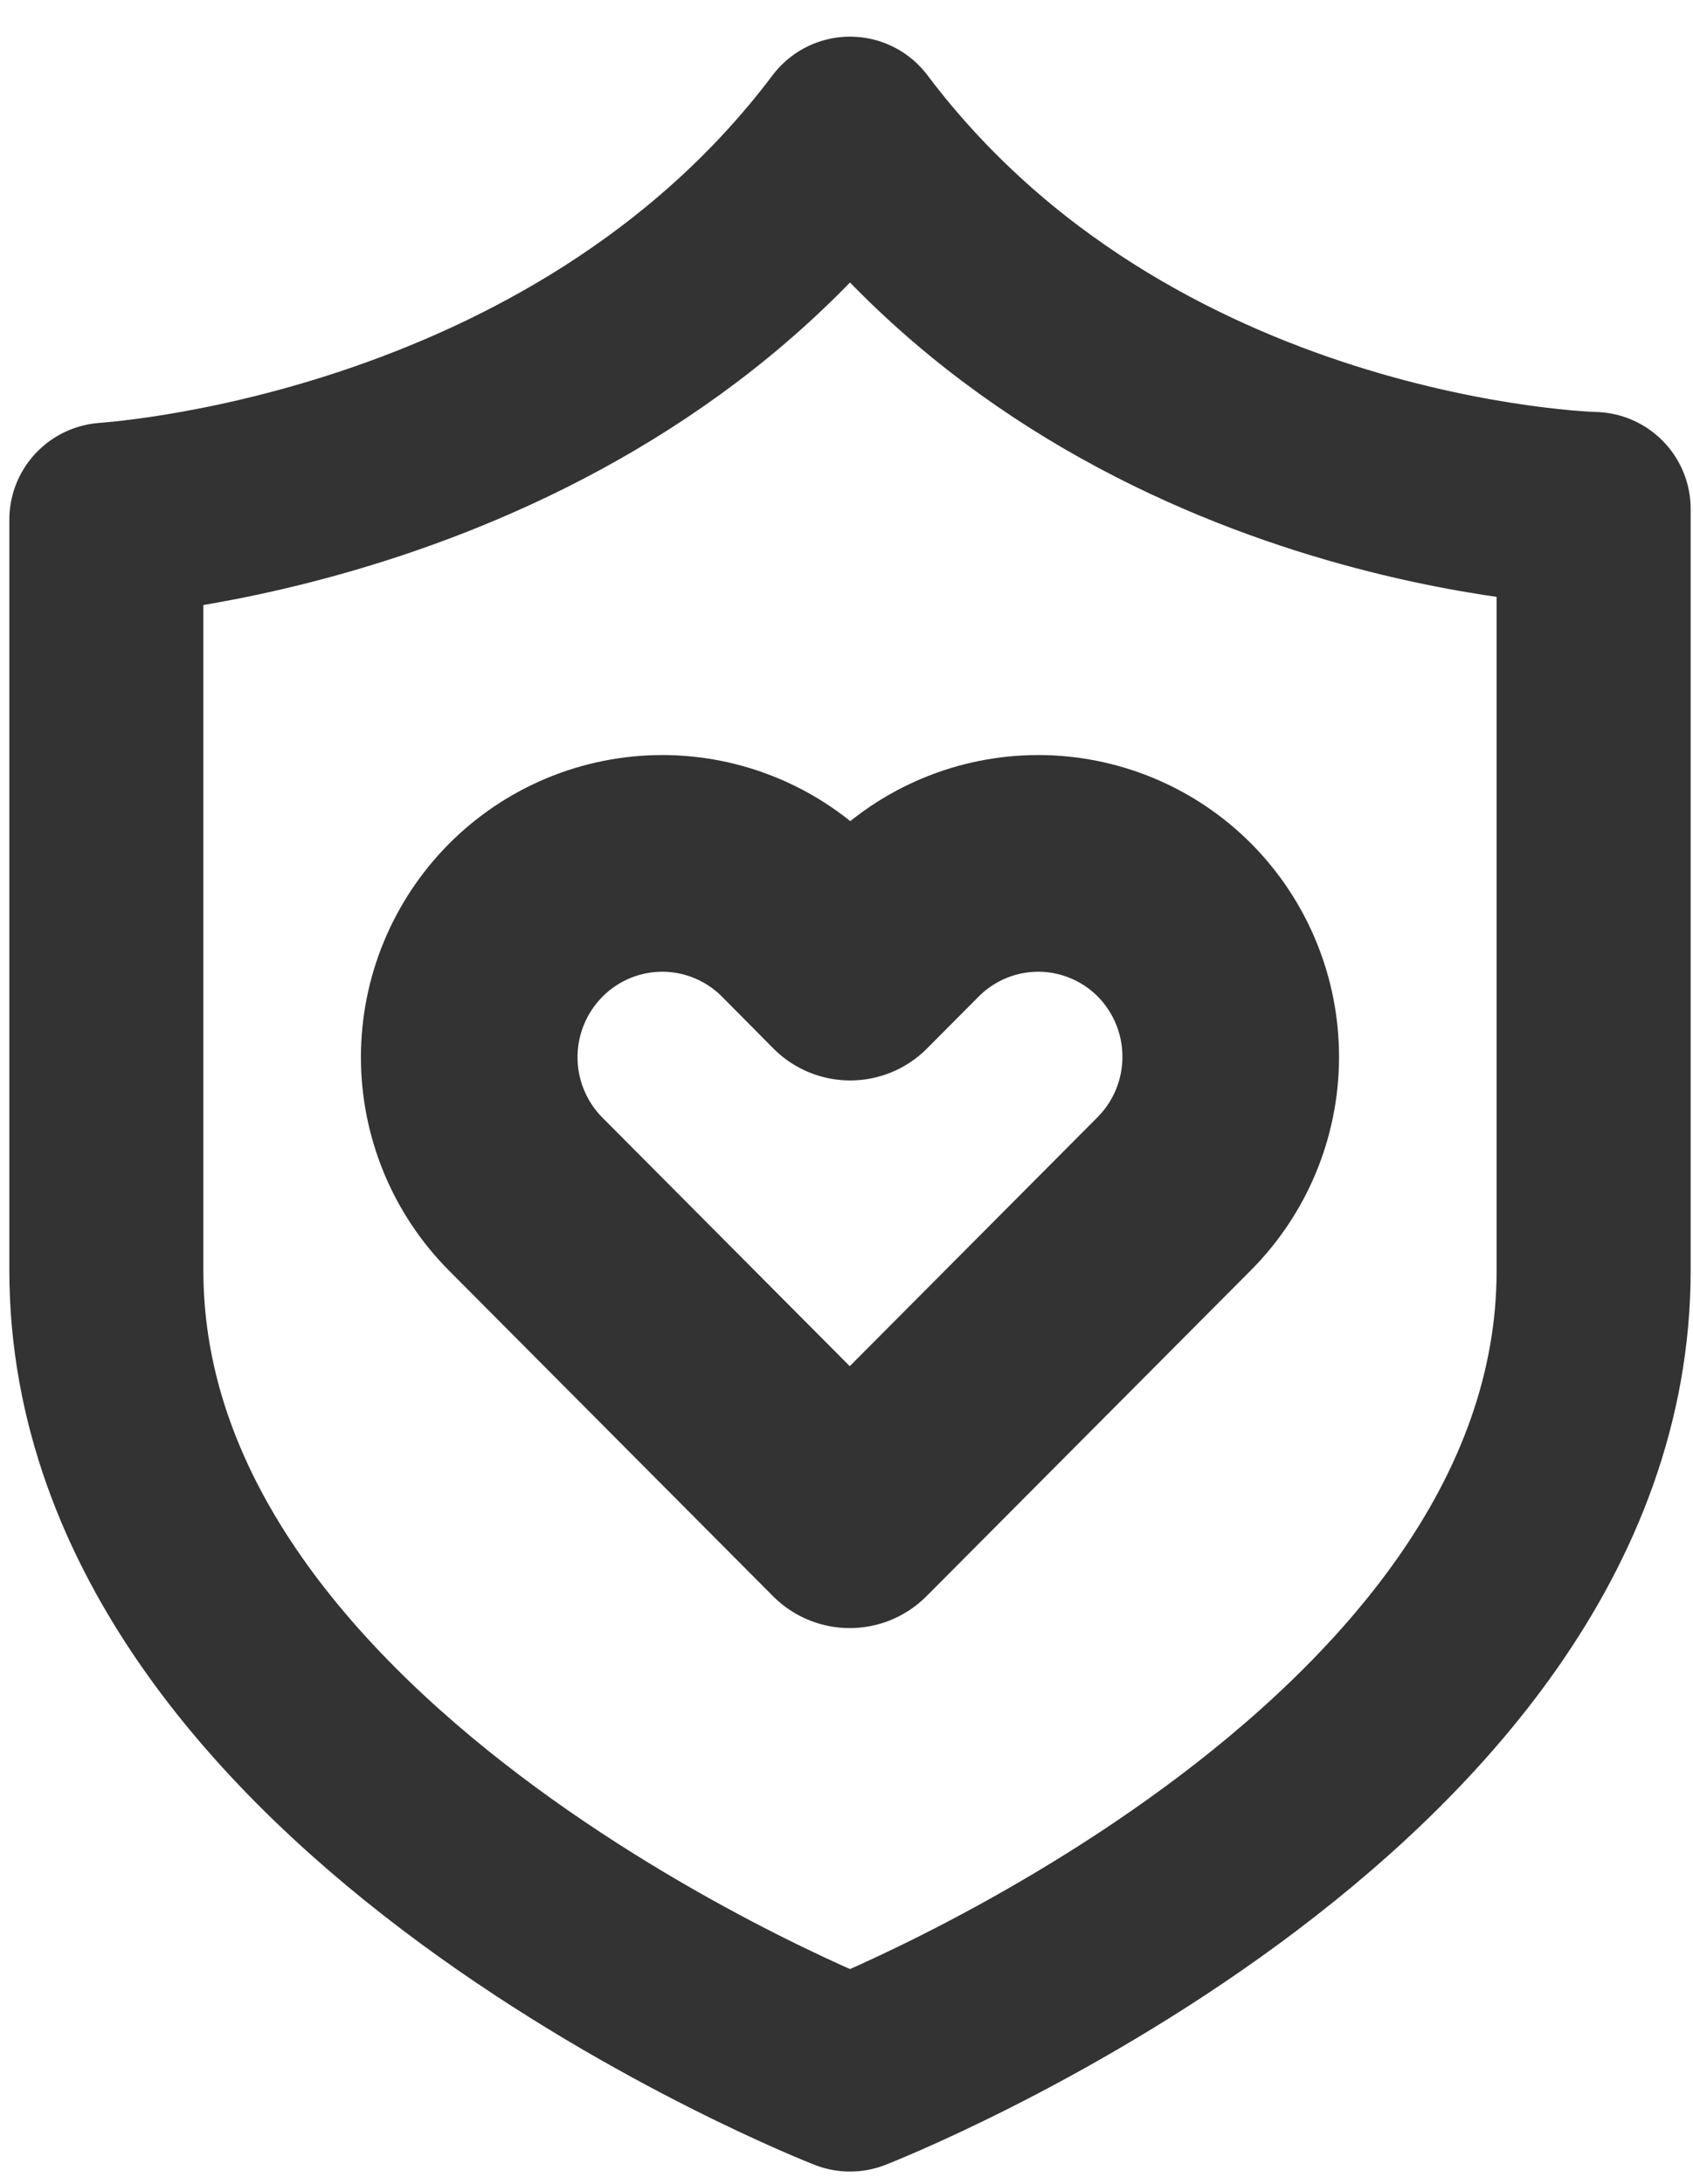 <svg width="38" height="49" viewBox="0 0 38 49" fill="none" xmlns="http://www.w3.org/2000/svg">
<path d="M19.079 3C25.242 11.18 35.77 11.421 35.77 11.421V28.503C35.77 40.052 19.079 46.548 19.079 46.548C19.079 46.548 2.387 40.052 2.387 28.503V11.662C2.131 11.662 12.916 11.18 19.079 3Z" stroke="#333333" stroke-width="4.355" stroke-miterlimit="10" stroke-linejoin="round"/>
<path d="M26.365 20.648C25.964 20.244 25.487 19.924 24.962 19.705C24.436 19.486 23.873 19.373 23.303 19.373C22.734 19.373 22.171 19.486 21.645 19.705C21.12 19.924 20.643 20.244 20.242 20.648L19.083 21.812L17.929 20.648C17.527 20.244 17.05 19.924 16.524 19.705C15.998 19.486 15.435 19.373 14.865 19.373C14.296 19.373 13.732 19.486 13.206 19.705C12.68 19.924 12.203 20.244 11.801 20.648C10.989 21.465 10.532 22.57 10.532 23.722C10.532 24.873 10.989 25.979 11.801 26.795L19.073 34.1L26.346 26.795C27.161 25.981 27.621 24.878 27.624 23.726C27.628 22.574 27.175 21.467 26.365 20.648Z" stroke="#333333" stroke-width="4.862" stroke-linecap="round" stroke-linejoin="round"/>
</svg>
